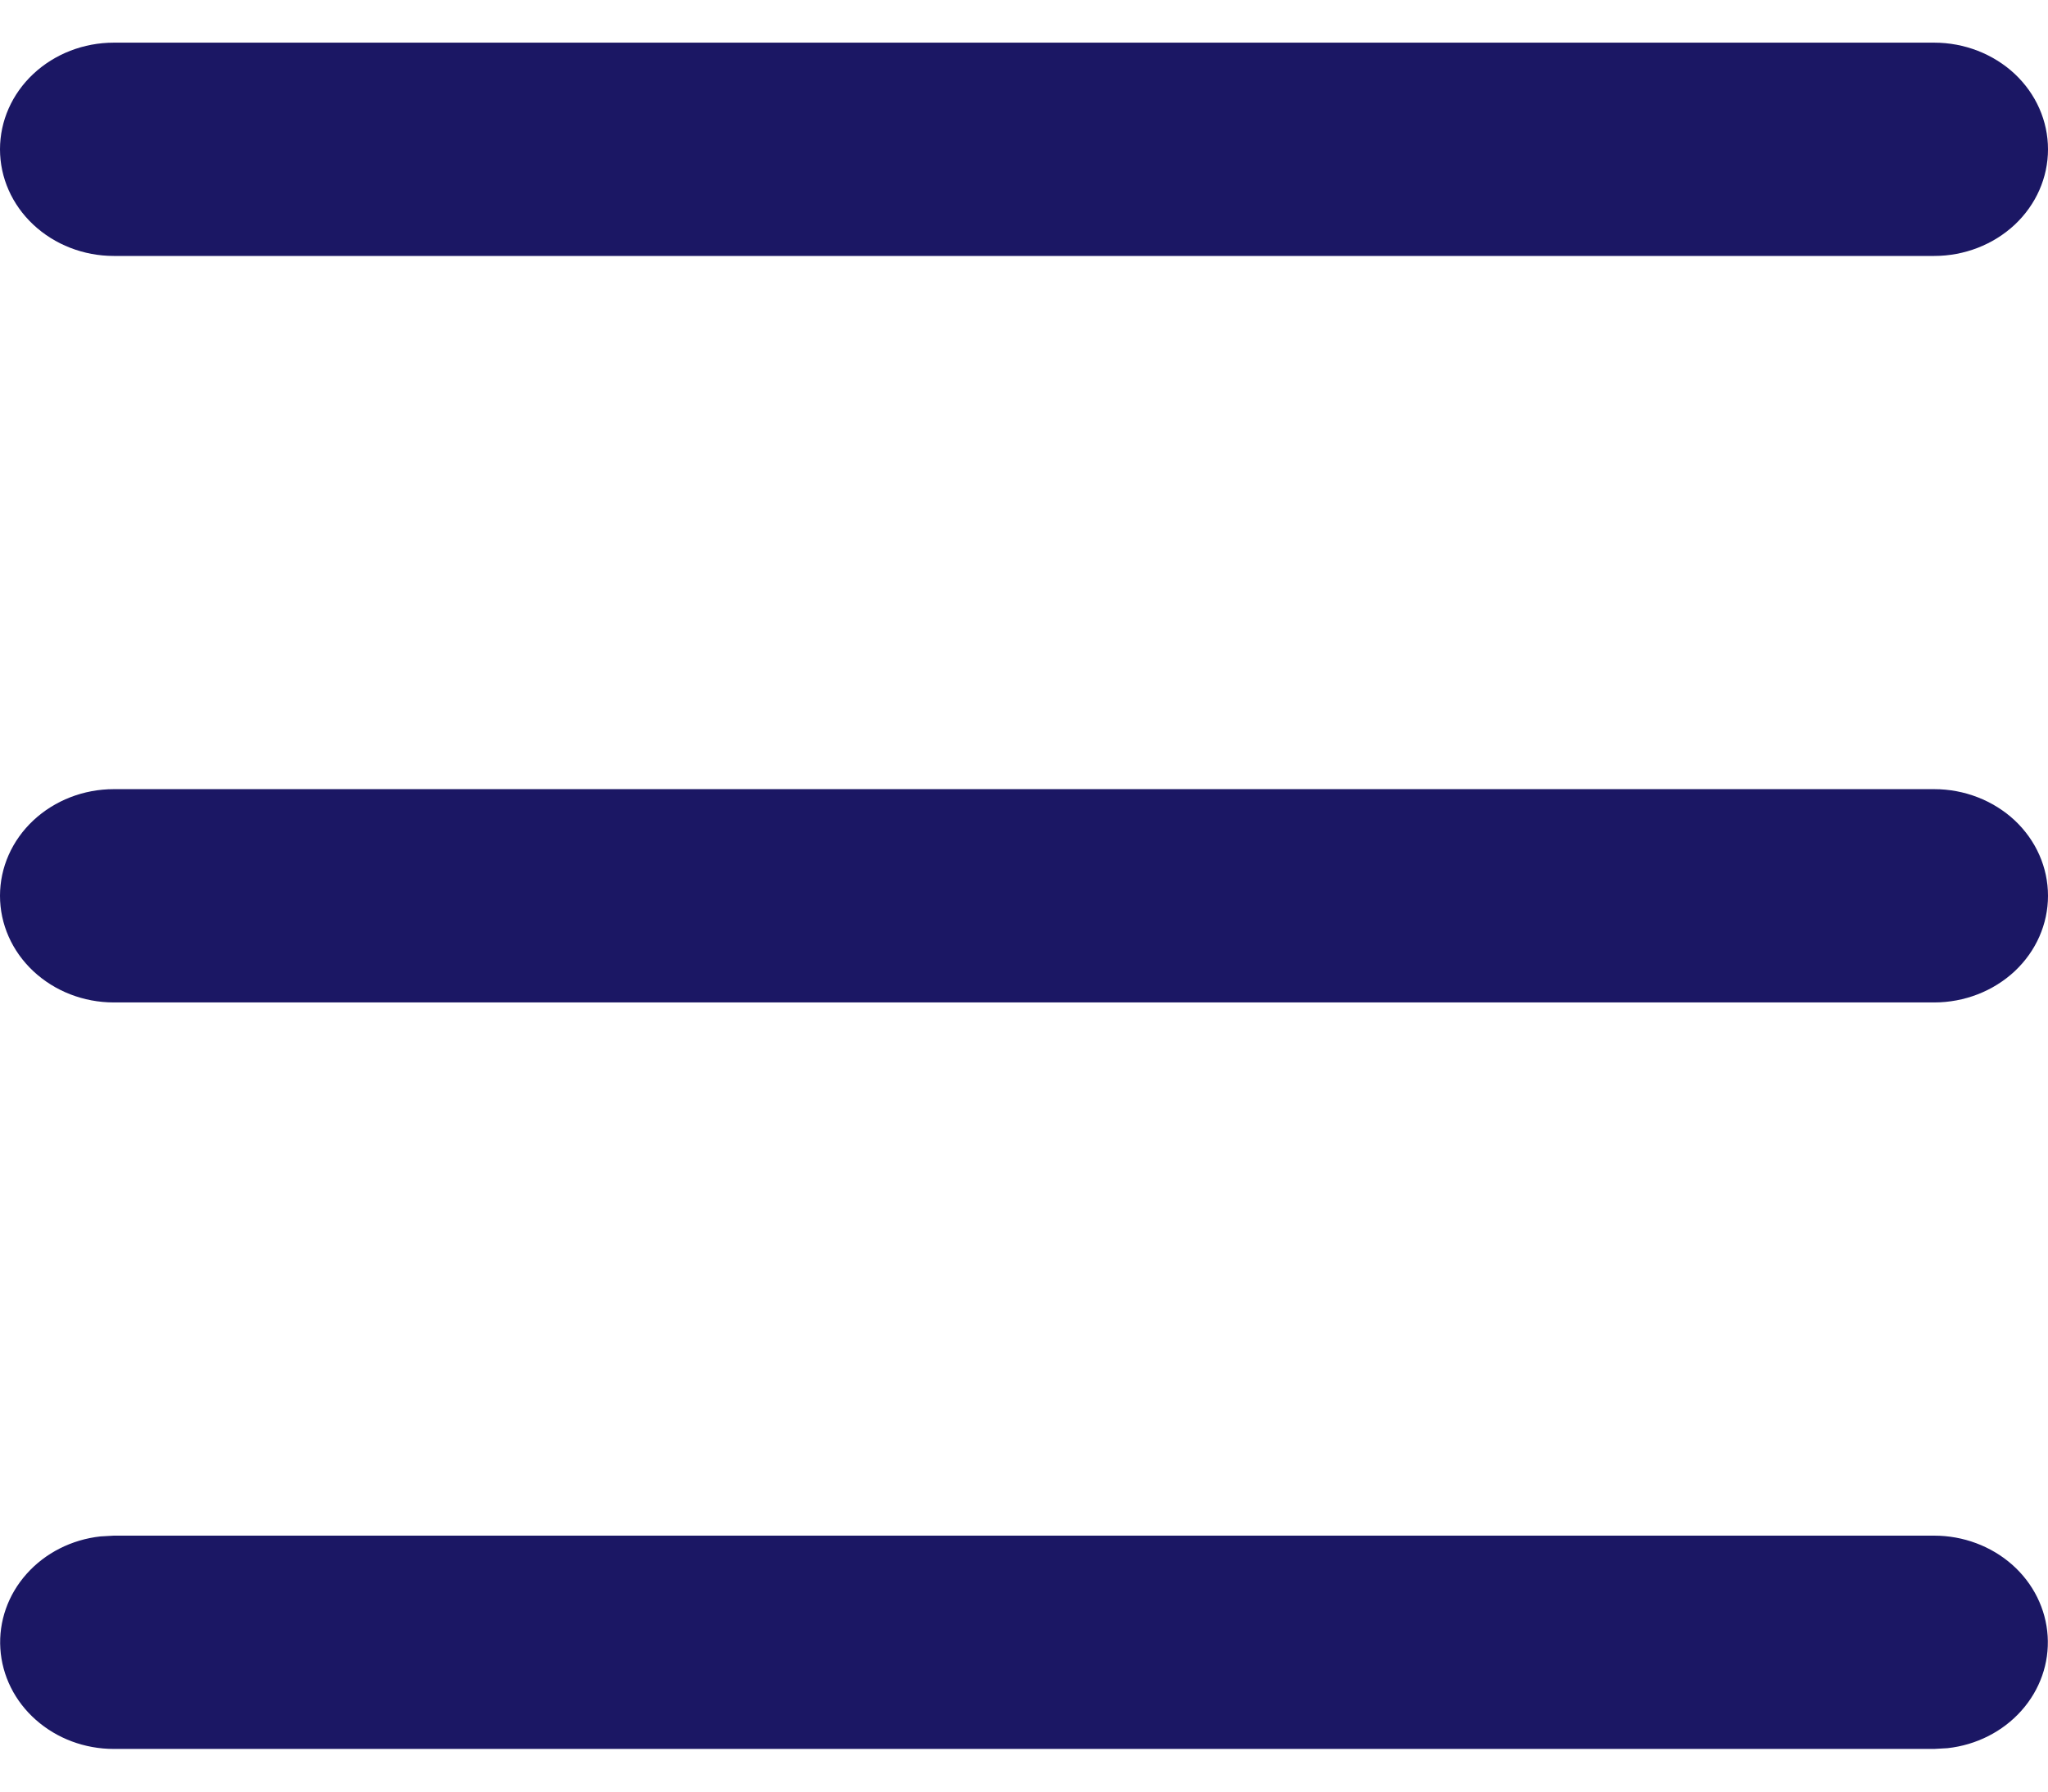 <svg width="24" height="21" viewBox="0 0 24 21" fill="none" xmlns="http://www.w3.org/2000/svg">
<path d="M22.667 18C23.006 18 23.333 18.122 23.581 18.341C23.828 18.56 23.976 18.859 23.996 19.177C24.016 19.495 23.906 19.808 23.688 20.052C23.47 20.297 23.16 20.454 22.823 20.491L22.667 20.5H1.333C0.993 20.5 0.667 20.378 0.42 20.159C0.172 19.94 0.024 19.641 0.004 19.323C-0.016 19.005 0.094 18.692 0.312 18.448C0.53 18.203 0.84 18.046 1.177 18.009L1.333 18H22.667ZM22.667 9.25C23.02 9.25 23.359 9.382 23.61 9.616C23.86 9.851 24 10.168 24 10.5C24 10.832 23.86 11.149 23.61 11.384C23.359 11.618 23.02 11.75 22.667 11.75H1.333C0.98 11.75 0.641 11.618 0.391 11.384C0.14 11.149 0 10.832 0 10.5C0 10.168 0.14 9.851 0.391 9.616C0.641 9.382 0.98 9.25 1.333 9.25H22.667ZM22.667 0.5C23.02 0.5 23.359 0.632 23.61 0.866C23.86 1.101 24 1.418 24 1.75C24 2.082 23.86 2.399 23.61 2.634C23.359 2.868 23.02 3 22.667 3H1.333C0.98 3 0.641 2.868 0.391 2.634C0.14 2.399 0 2.082 0 1.75C0 1.418 0.14 1.101 0.391 0.866C0.641 0.632 0.98 0.5 1.333 0.5H22.667Z" fill="#1B1764"/>
</svg>
